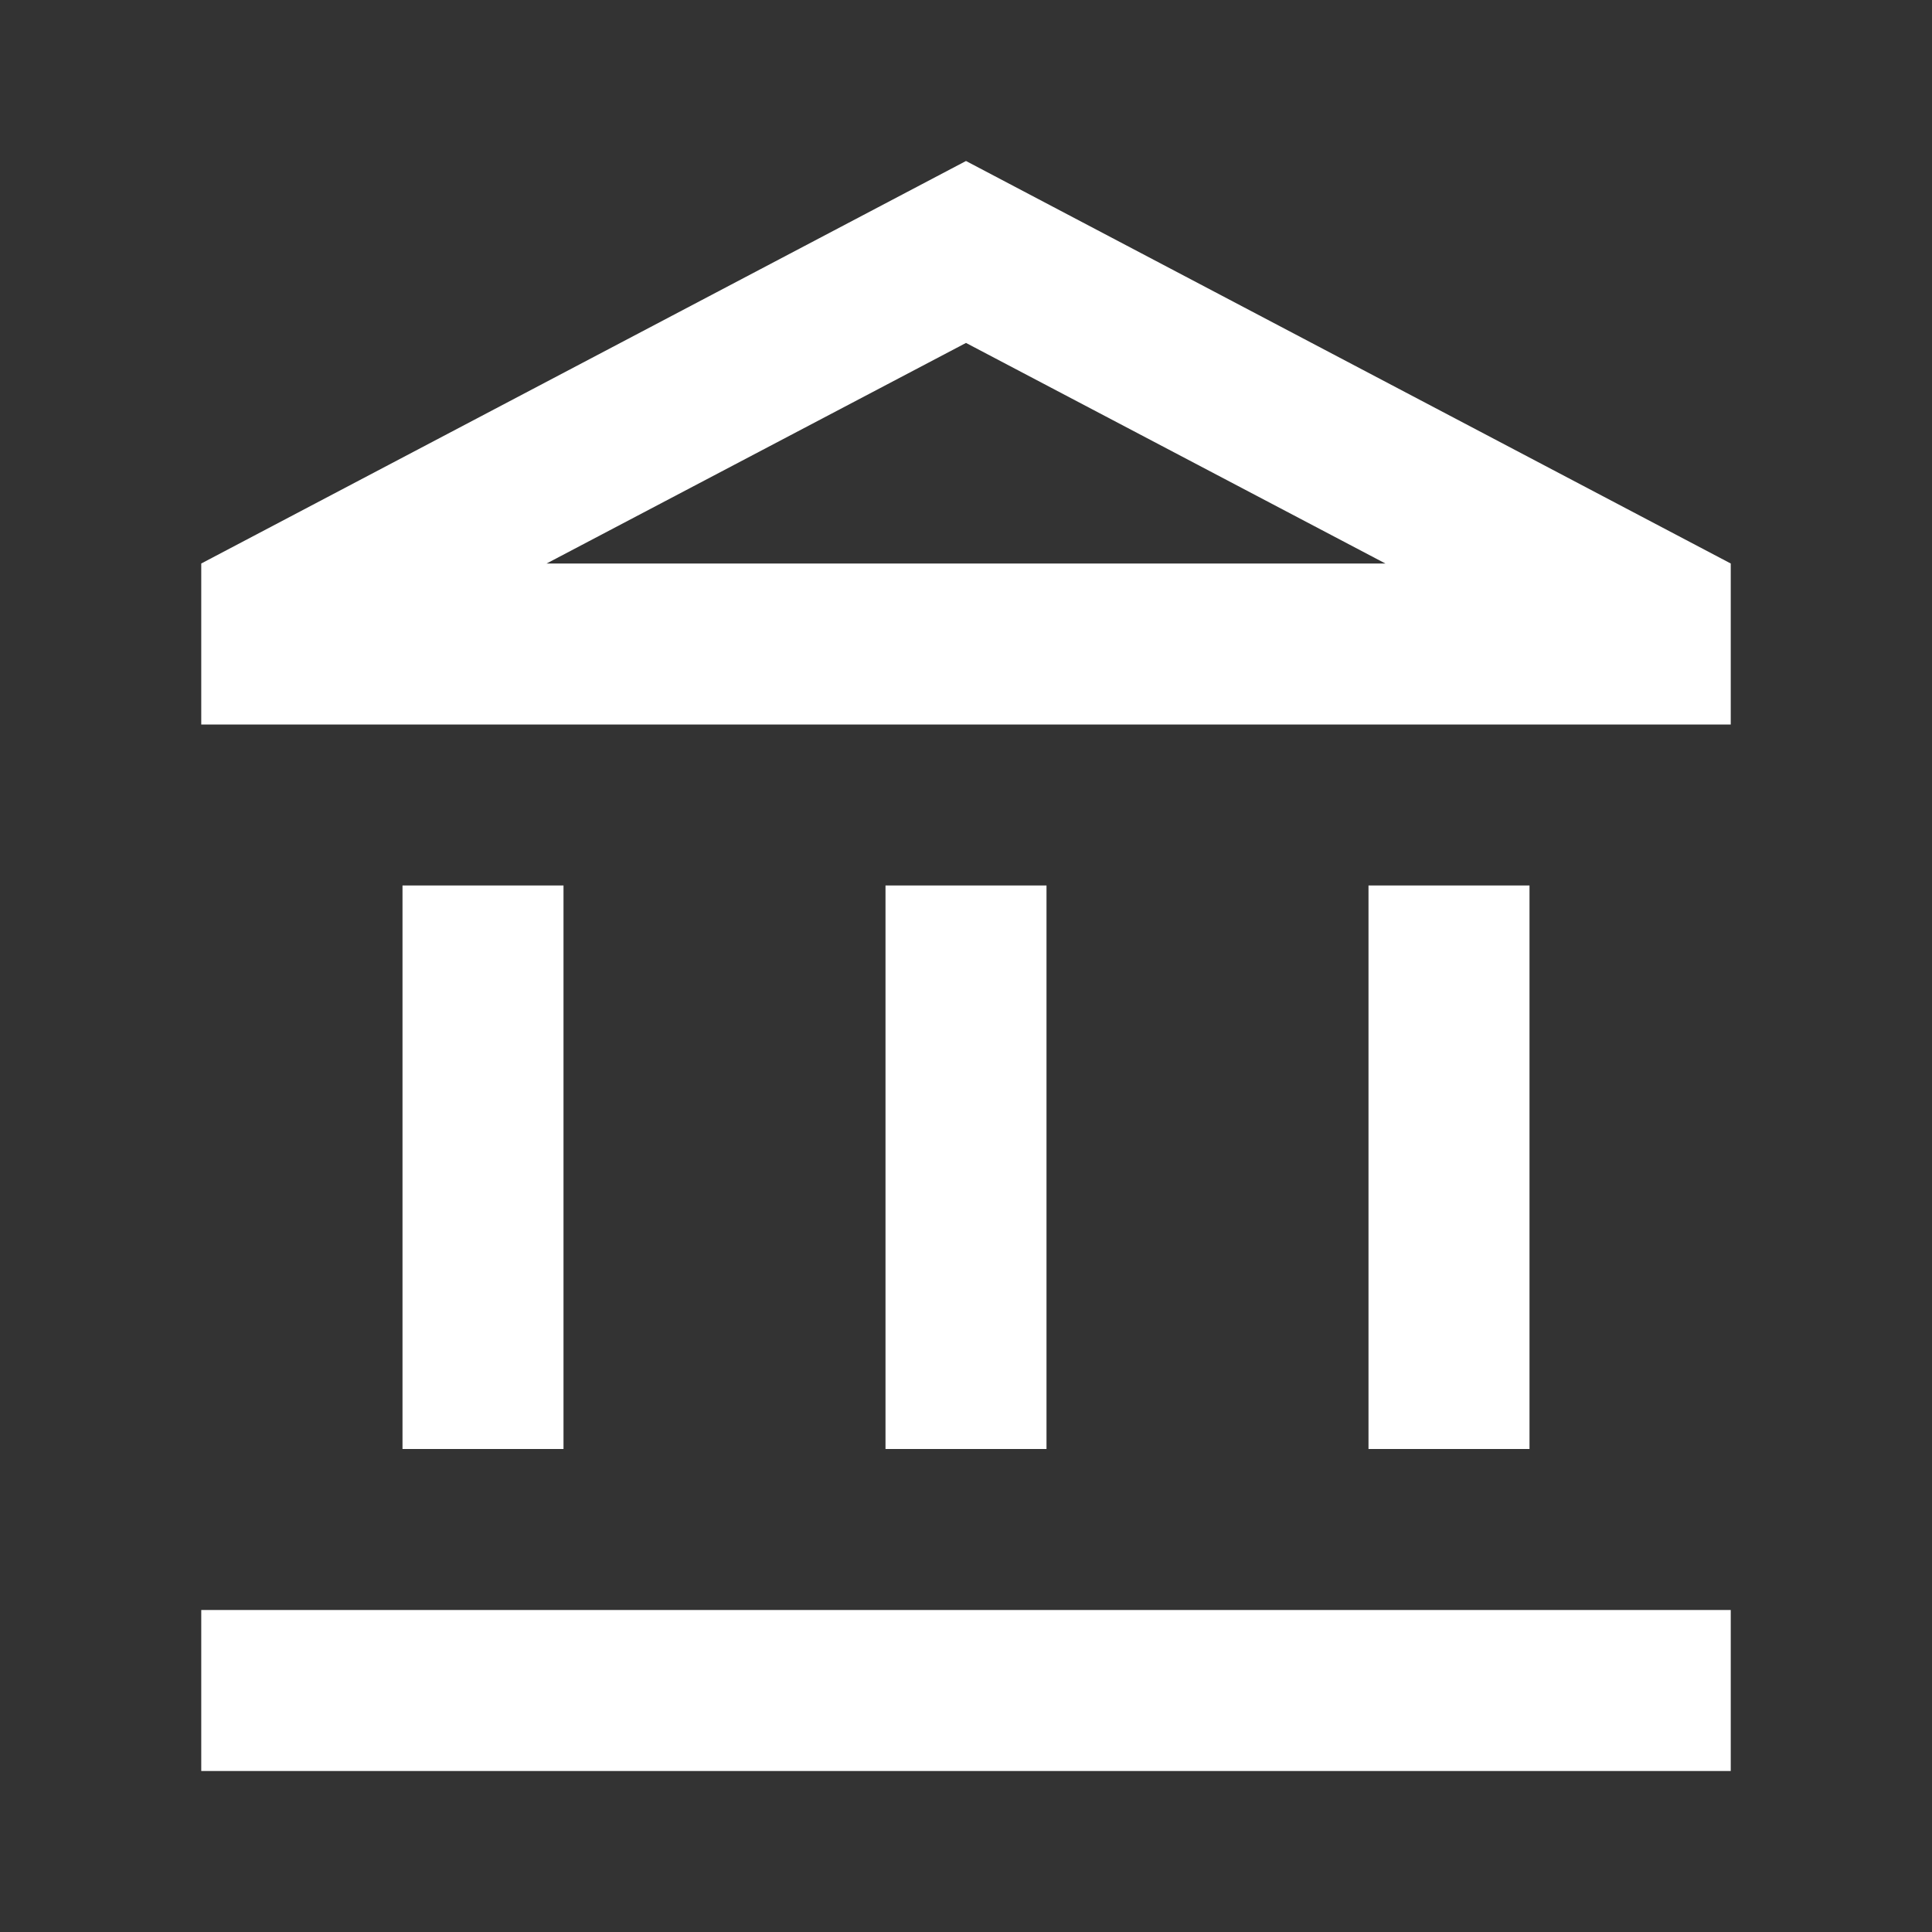 <svg xmlns="http://www.w3.org/2000/svg" width="24" height="24" viewBox="0 0 24 24" fill="none"><rect x="0" y="0" width="24" height="24" fill="#333333" stroke="none"/><g id="account_balance"><path id="Vector" d="M7 11H5V18H7V11ZM13 11H11V18H13V11ZM21.5 20H2.5V22H21.5V20ZM19 11H17V18H19V11ZM12 4.26L17.21 7H6.79L12 4.26ZM12 2L2.5 7V9H21.5V7L12 2Z" fill="white"></path></g></svg>